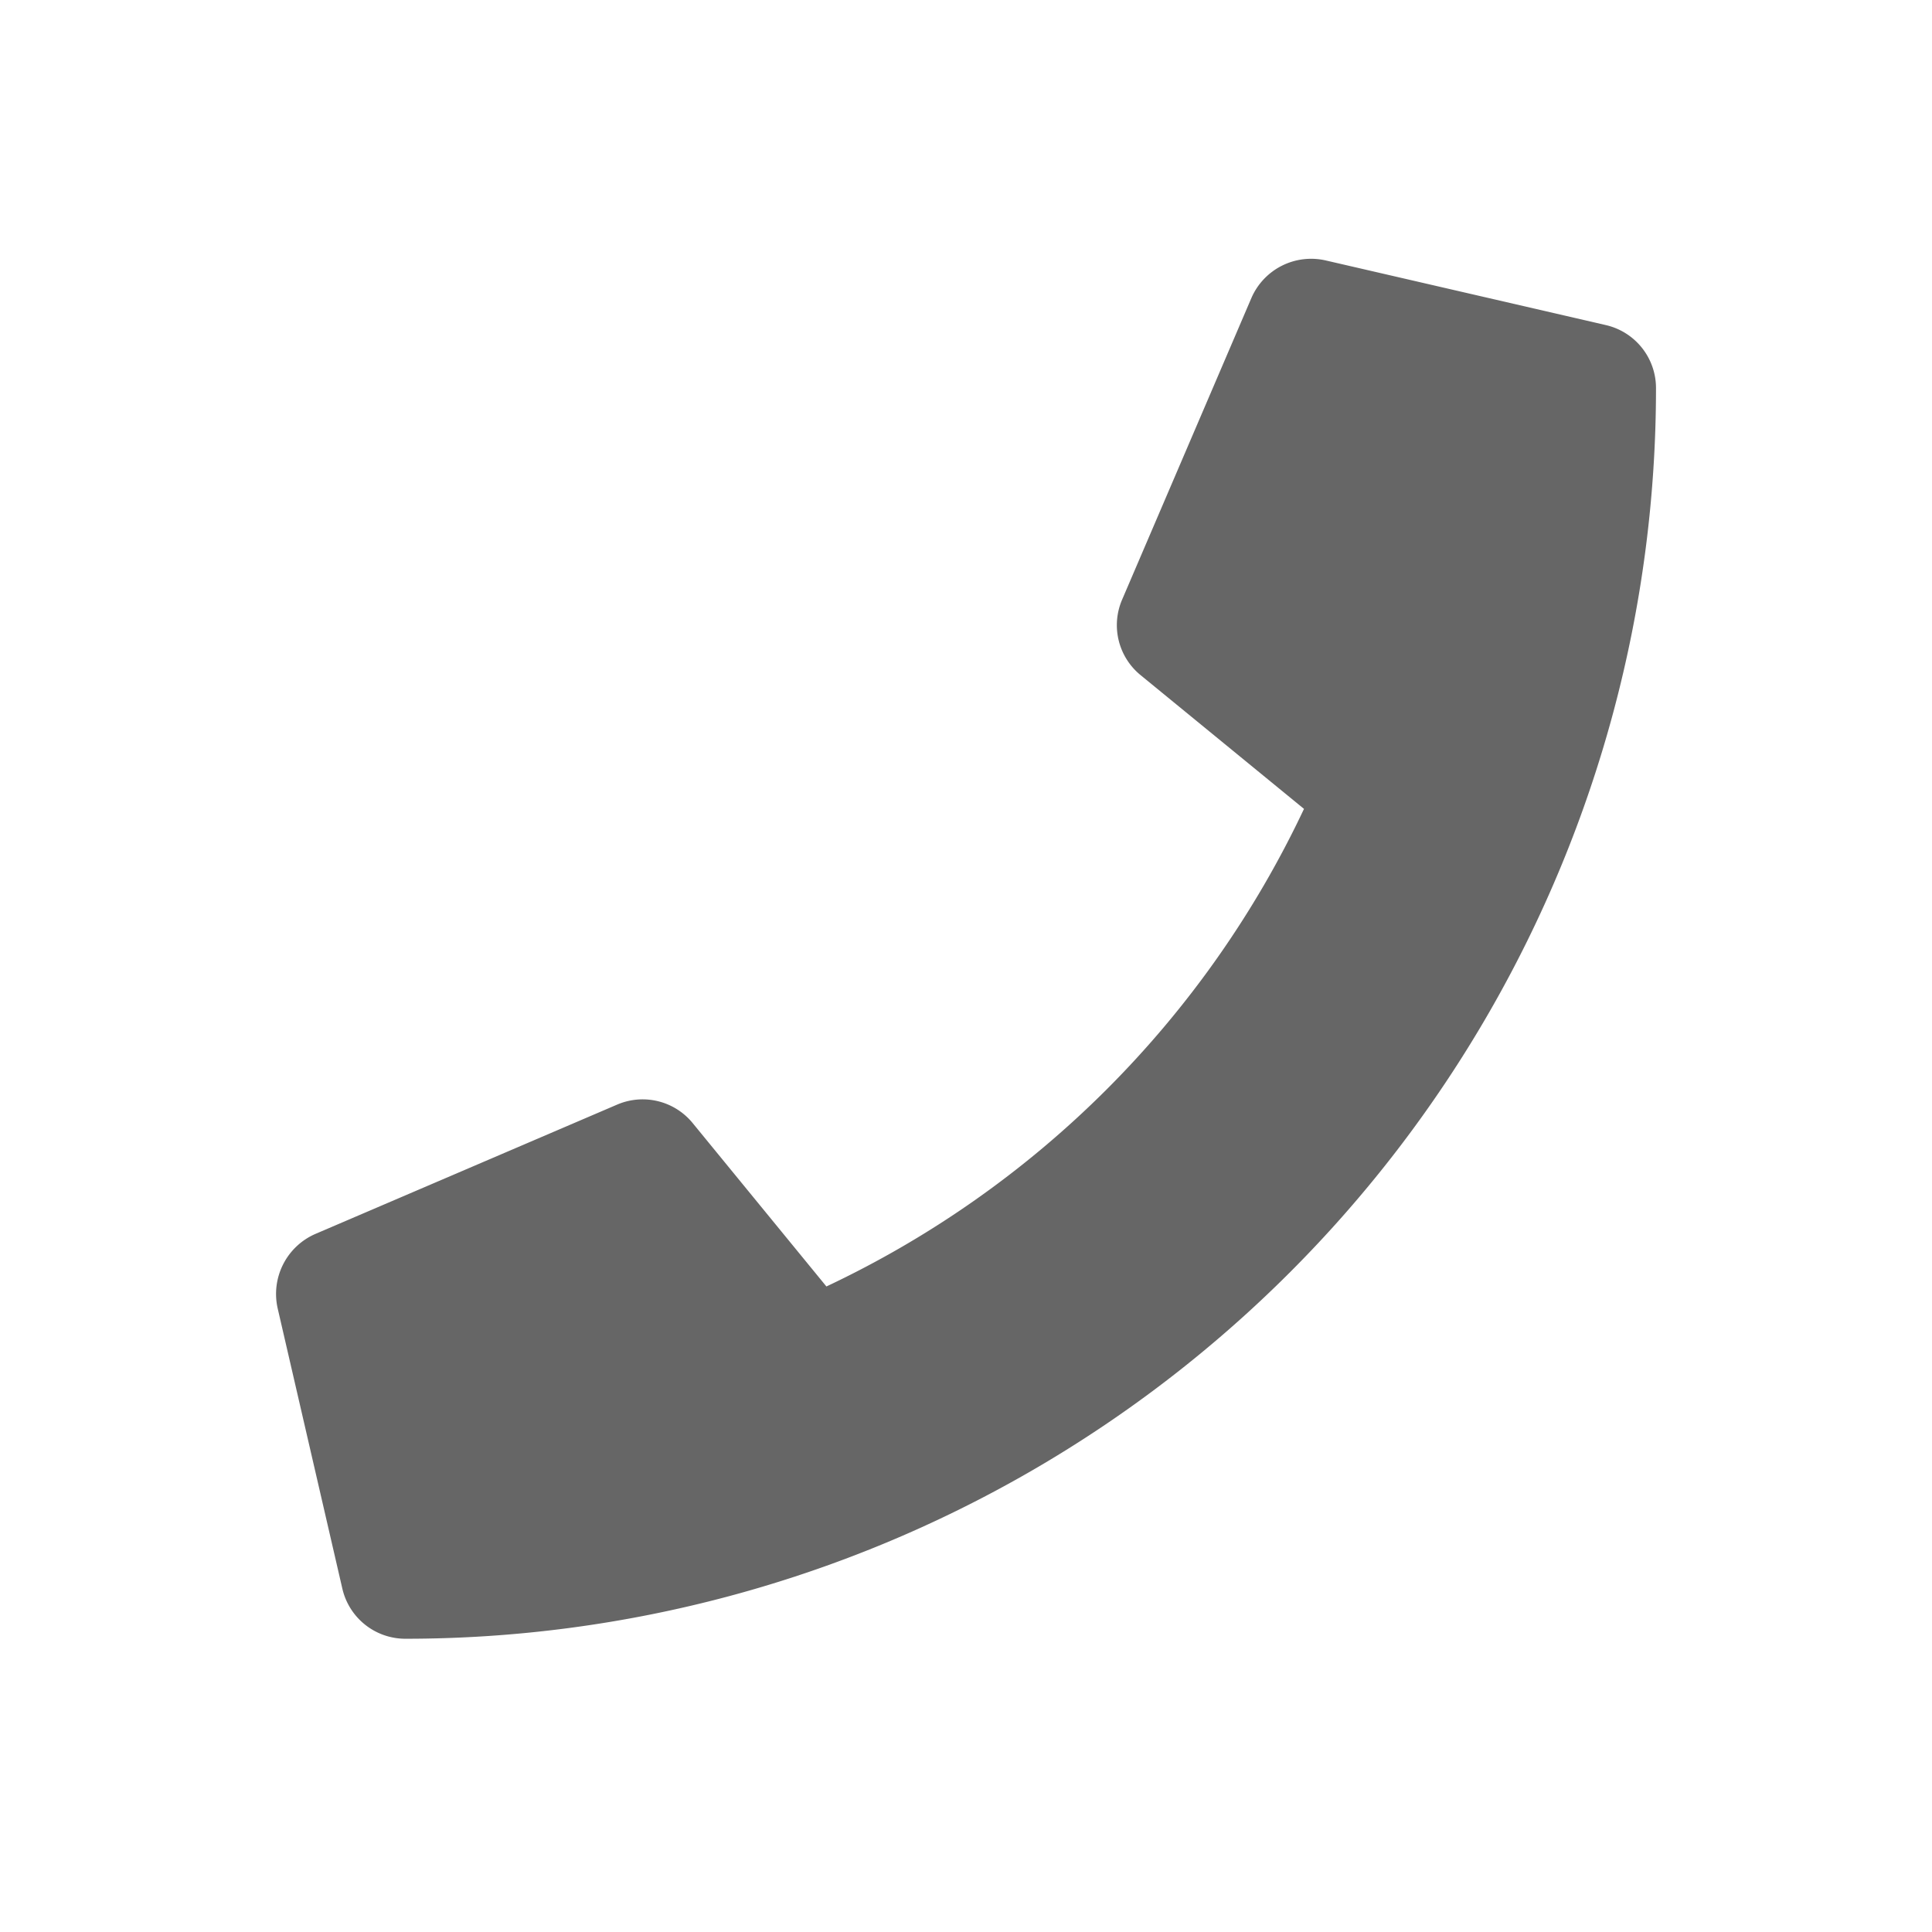 <svg xmlns="http://www.w3.org/2000/svg" viewBox="0 0 56 56"><defs><style>.cls-1{fill:none;}.cls-2{fill:#666;}</style></defs><g id="レイヤー_2" data-name="レイヤー 2"><g id="レイヤー_1-2" data-name="レイヤー 1"><path class="cls-1" d="M56,56H0V0H56Z"/><path class="cls-2" d="M46.547,9.423l-8.125-1.875a1.887,1.887,0,0,0-2.148,1.086L32.524,17.383A1.87,1.87,0,0,0,33.063,19.571l4.734,3.875A28.953,28.953,0,0,1,23.954,37.289L20.079,32.555a1.873,1.873,0,0,0-2.187-.539L9.142,35.766a1.897,1.897,0,0,0-1.094,2.156l1.875,8.125A1.874,1.874,0,0,0,11.751,47.5,36.245,36.245,0,0,0,48,11.251,1.873,1.873,0,0,0,46.547,9.423Z"/></g></g></svg>